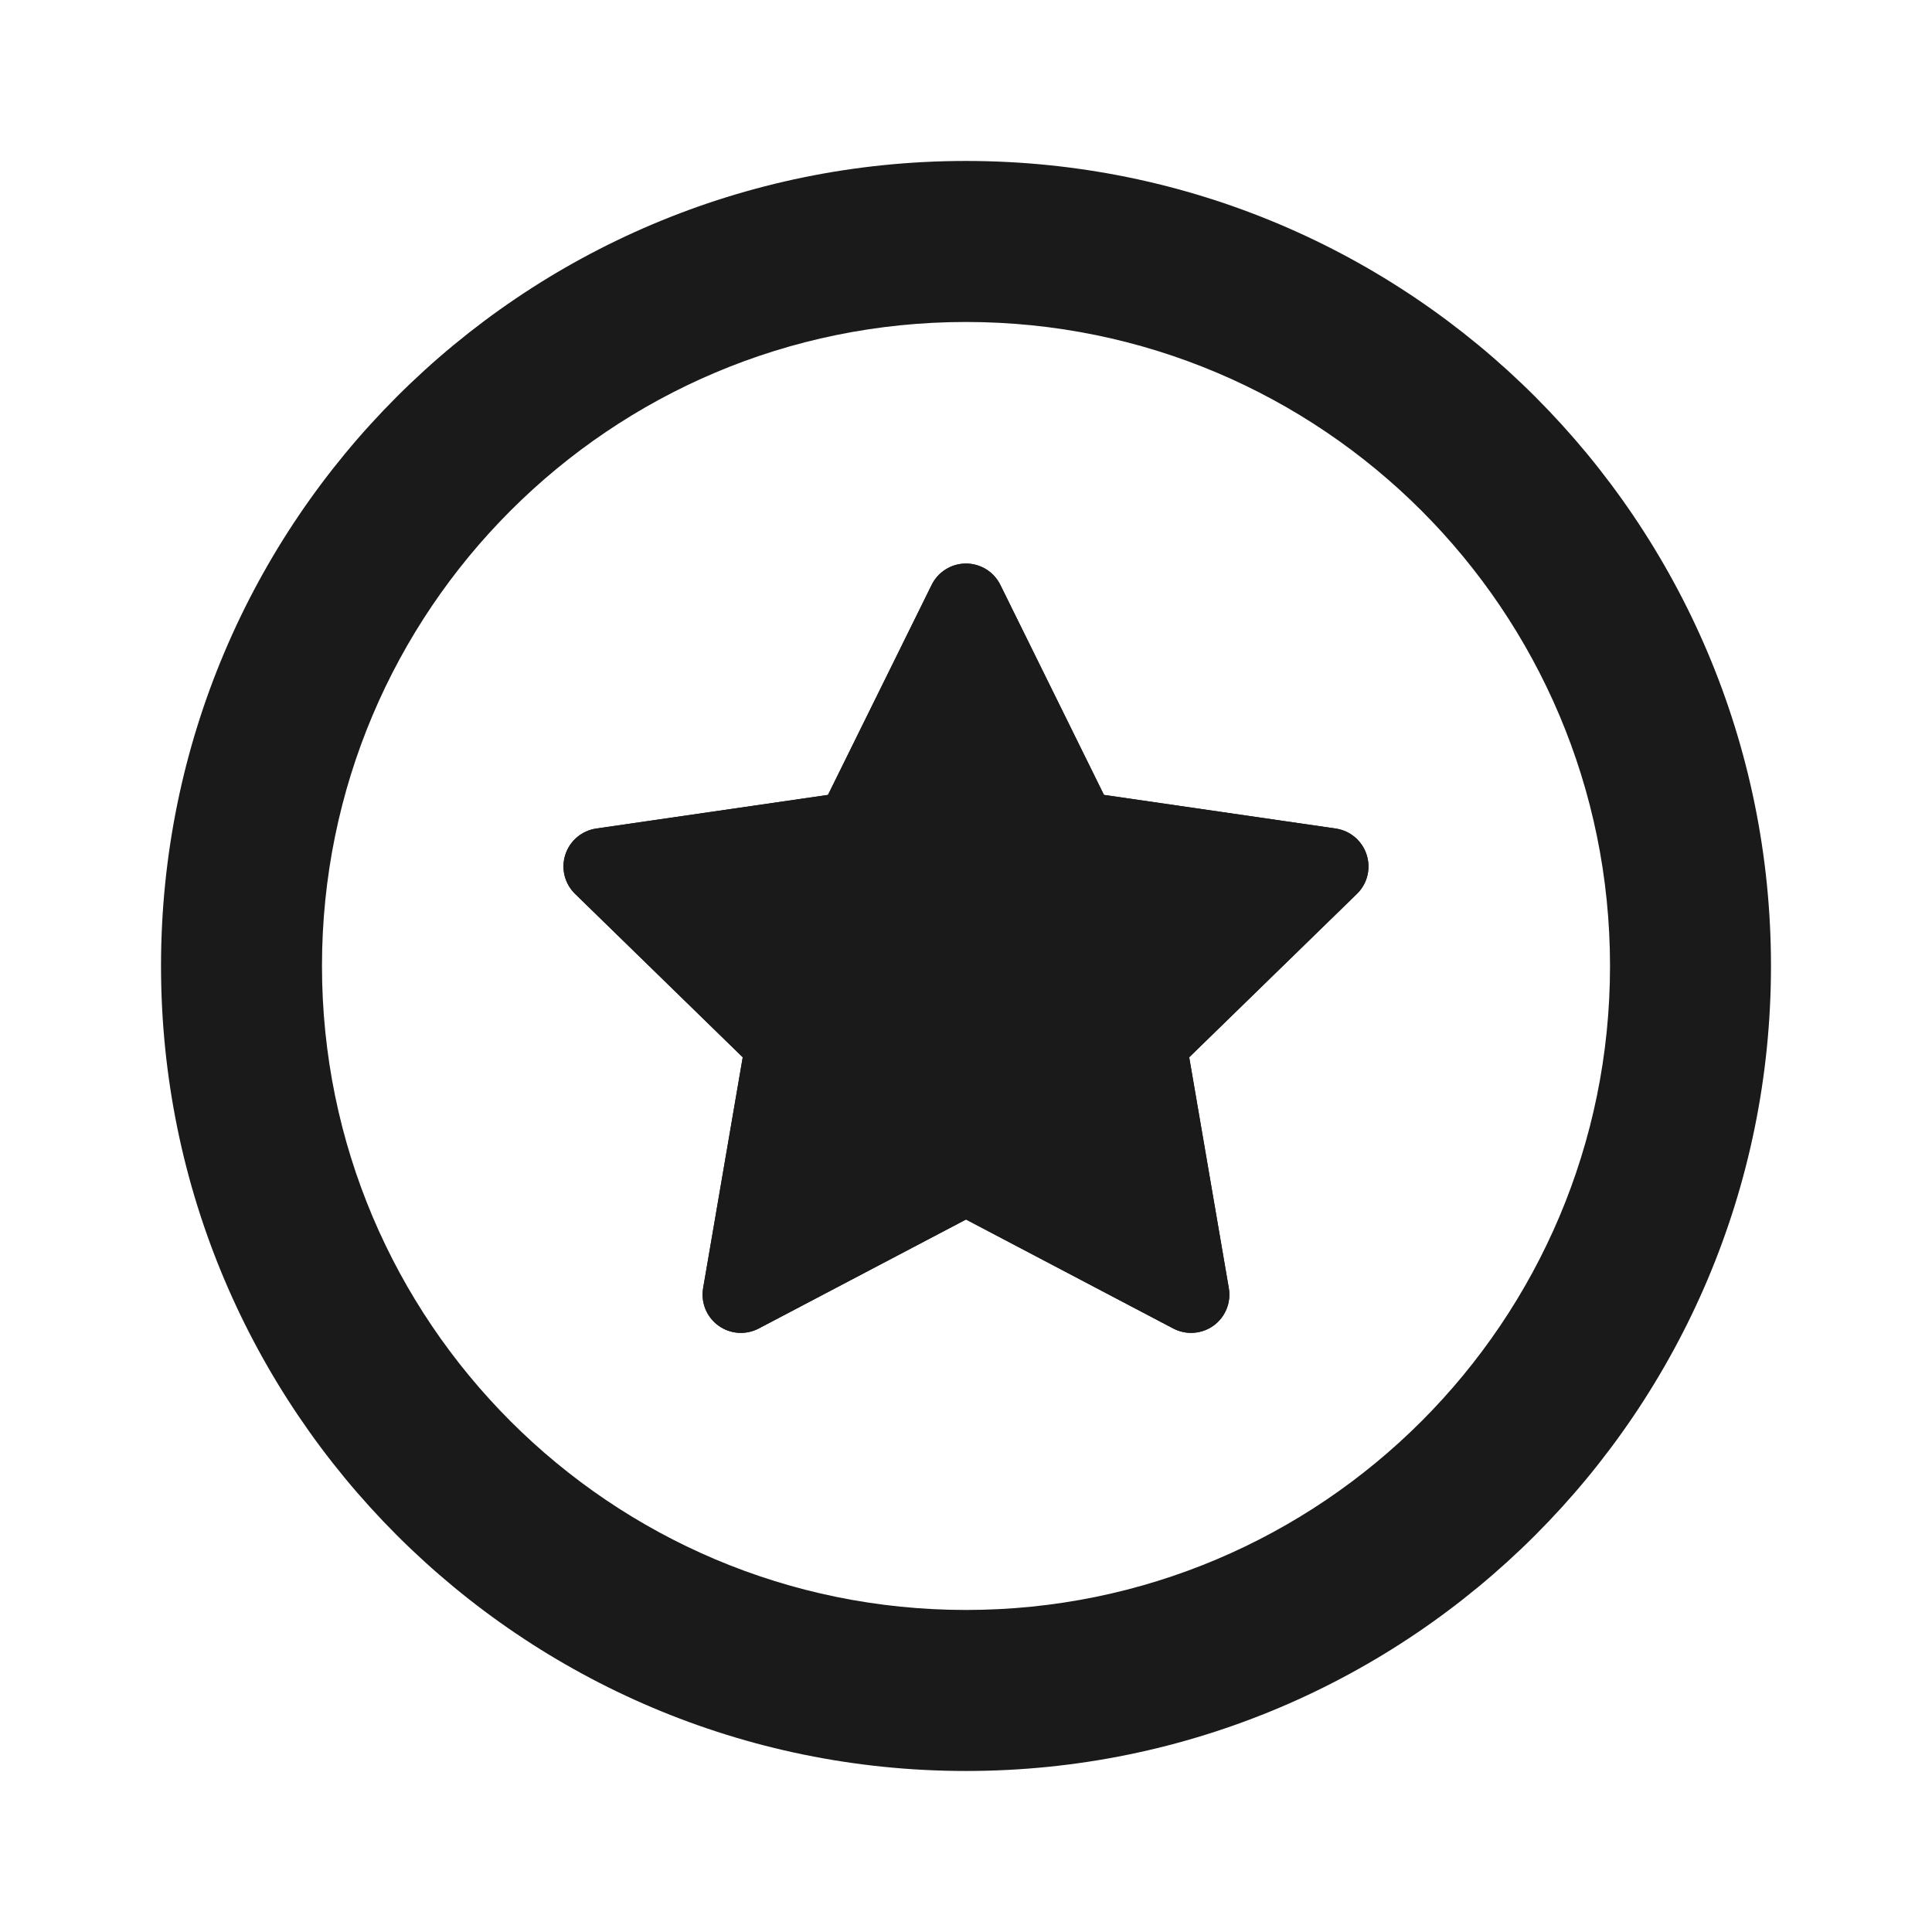 <svg width="32" height="32" viewBox="0 0 32 32" fill="none" xmlns="http://www.w3.org/2000/svg">
<path fill-rule="evenodd" clip-rule="evenodd" d="M16 5.333C10.109 5.333 5.333 10.108 5.333 15.999C5.333 21.89 10.109 26.666 16 26.666C21.891 26.666 26.667 21.89 26.667 15.999C26.667 10.108 21.891 5.333 16 5.333ZM2.667 15.999C2.667 8.636 8.636 2.666 16 2.666C23.364 2.666 29.333 8.636 29.333 15.999C29.333 23.363 23.364 29.333 16 29.333C8.636 29.333 2.667 23.363 2.667 15.999Z" fill="#1A1A1A"/>
<path d="M22.635 14.155C22.561 13.925 22.362 13.758 22.123 13.723L18.285 13.166L16.569 9.688C16.462 9.471 16.241 9.334 16 9.334C15.758 9.334 15.538 9.471 15.431 9.688L13.714 13.166L9.876 13.723C9.637 13.758 9.439 13.925 9.364 14.155C9.289 14.385 9.352 14.637 9.525 14.805L12.302 17.512L11.646 21.335C11.605 21.573 11.703 21.814 11.899 21.956C12.094 22.098 12.353 22.116 12.567 22.004L16 20.199L19.433 22.004C19.648 22.117 19.907 22.096 20.101 21.956C20.296 21.814 20.394 21.573 20.353 21.335L19.697 17.512L22.475 14.805C22.648 14.637 22.71 14.385 22.635 14.155Z" fill="#1A1A1A"/>
<path fill-rule="evenodd" clip-rule="evenodd" d="M16.957 14.994L16 13.054L15.043 14.994L12.902 15.305L14.451 16.814L14.085 18.946L16 17.939L17.914 18.946L17.549 16.814L19.097 15.305L16.957 14.994ZM22.123 13.723C22.362 13.758 22.561 13.925 22.635 14.155C22.71 14.385 22.648 14.637 22.475 14.805L19.697 17.512L20.213 20.519L20.353 21.335C20.394 21.573 20.296 21.814 20.101 21.956C19.907 22.096 19.648 22.117 19.433 22.004L18.7 21.619L16 20.199L12.567 22.004C12.353 22.116 12.094 22.098 11.899 21.956C11.703 21.814 11.605 21.573 11.646 21.335L11.786 20.52L12.302 17.512L9.525 14.805C9.352 14.637 9.289 14.385 9.364 14.155C9.439 13.925 9.637 13.758 9.876 13.723L10.695 13.604L13.714 13.166L15.065 10.43L15.431 9.688C15.538 9.471 15.758 9.334 16 9.334C16.241 9.334 16.462 9.471 16.569 9.688L18.285 13.166L22.123 13.723Z" fill="#1A1A1A"/>
</svg>
